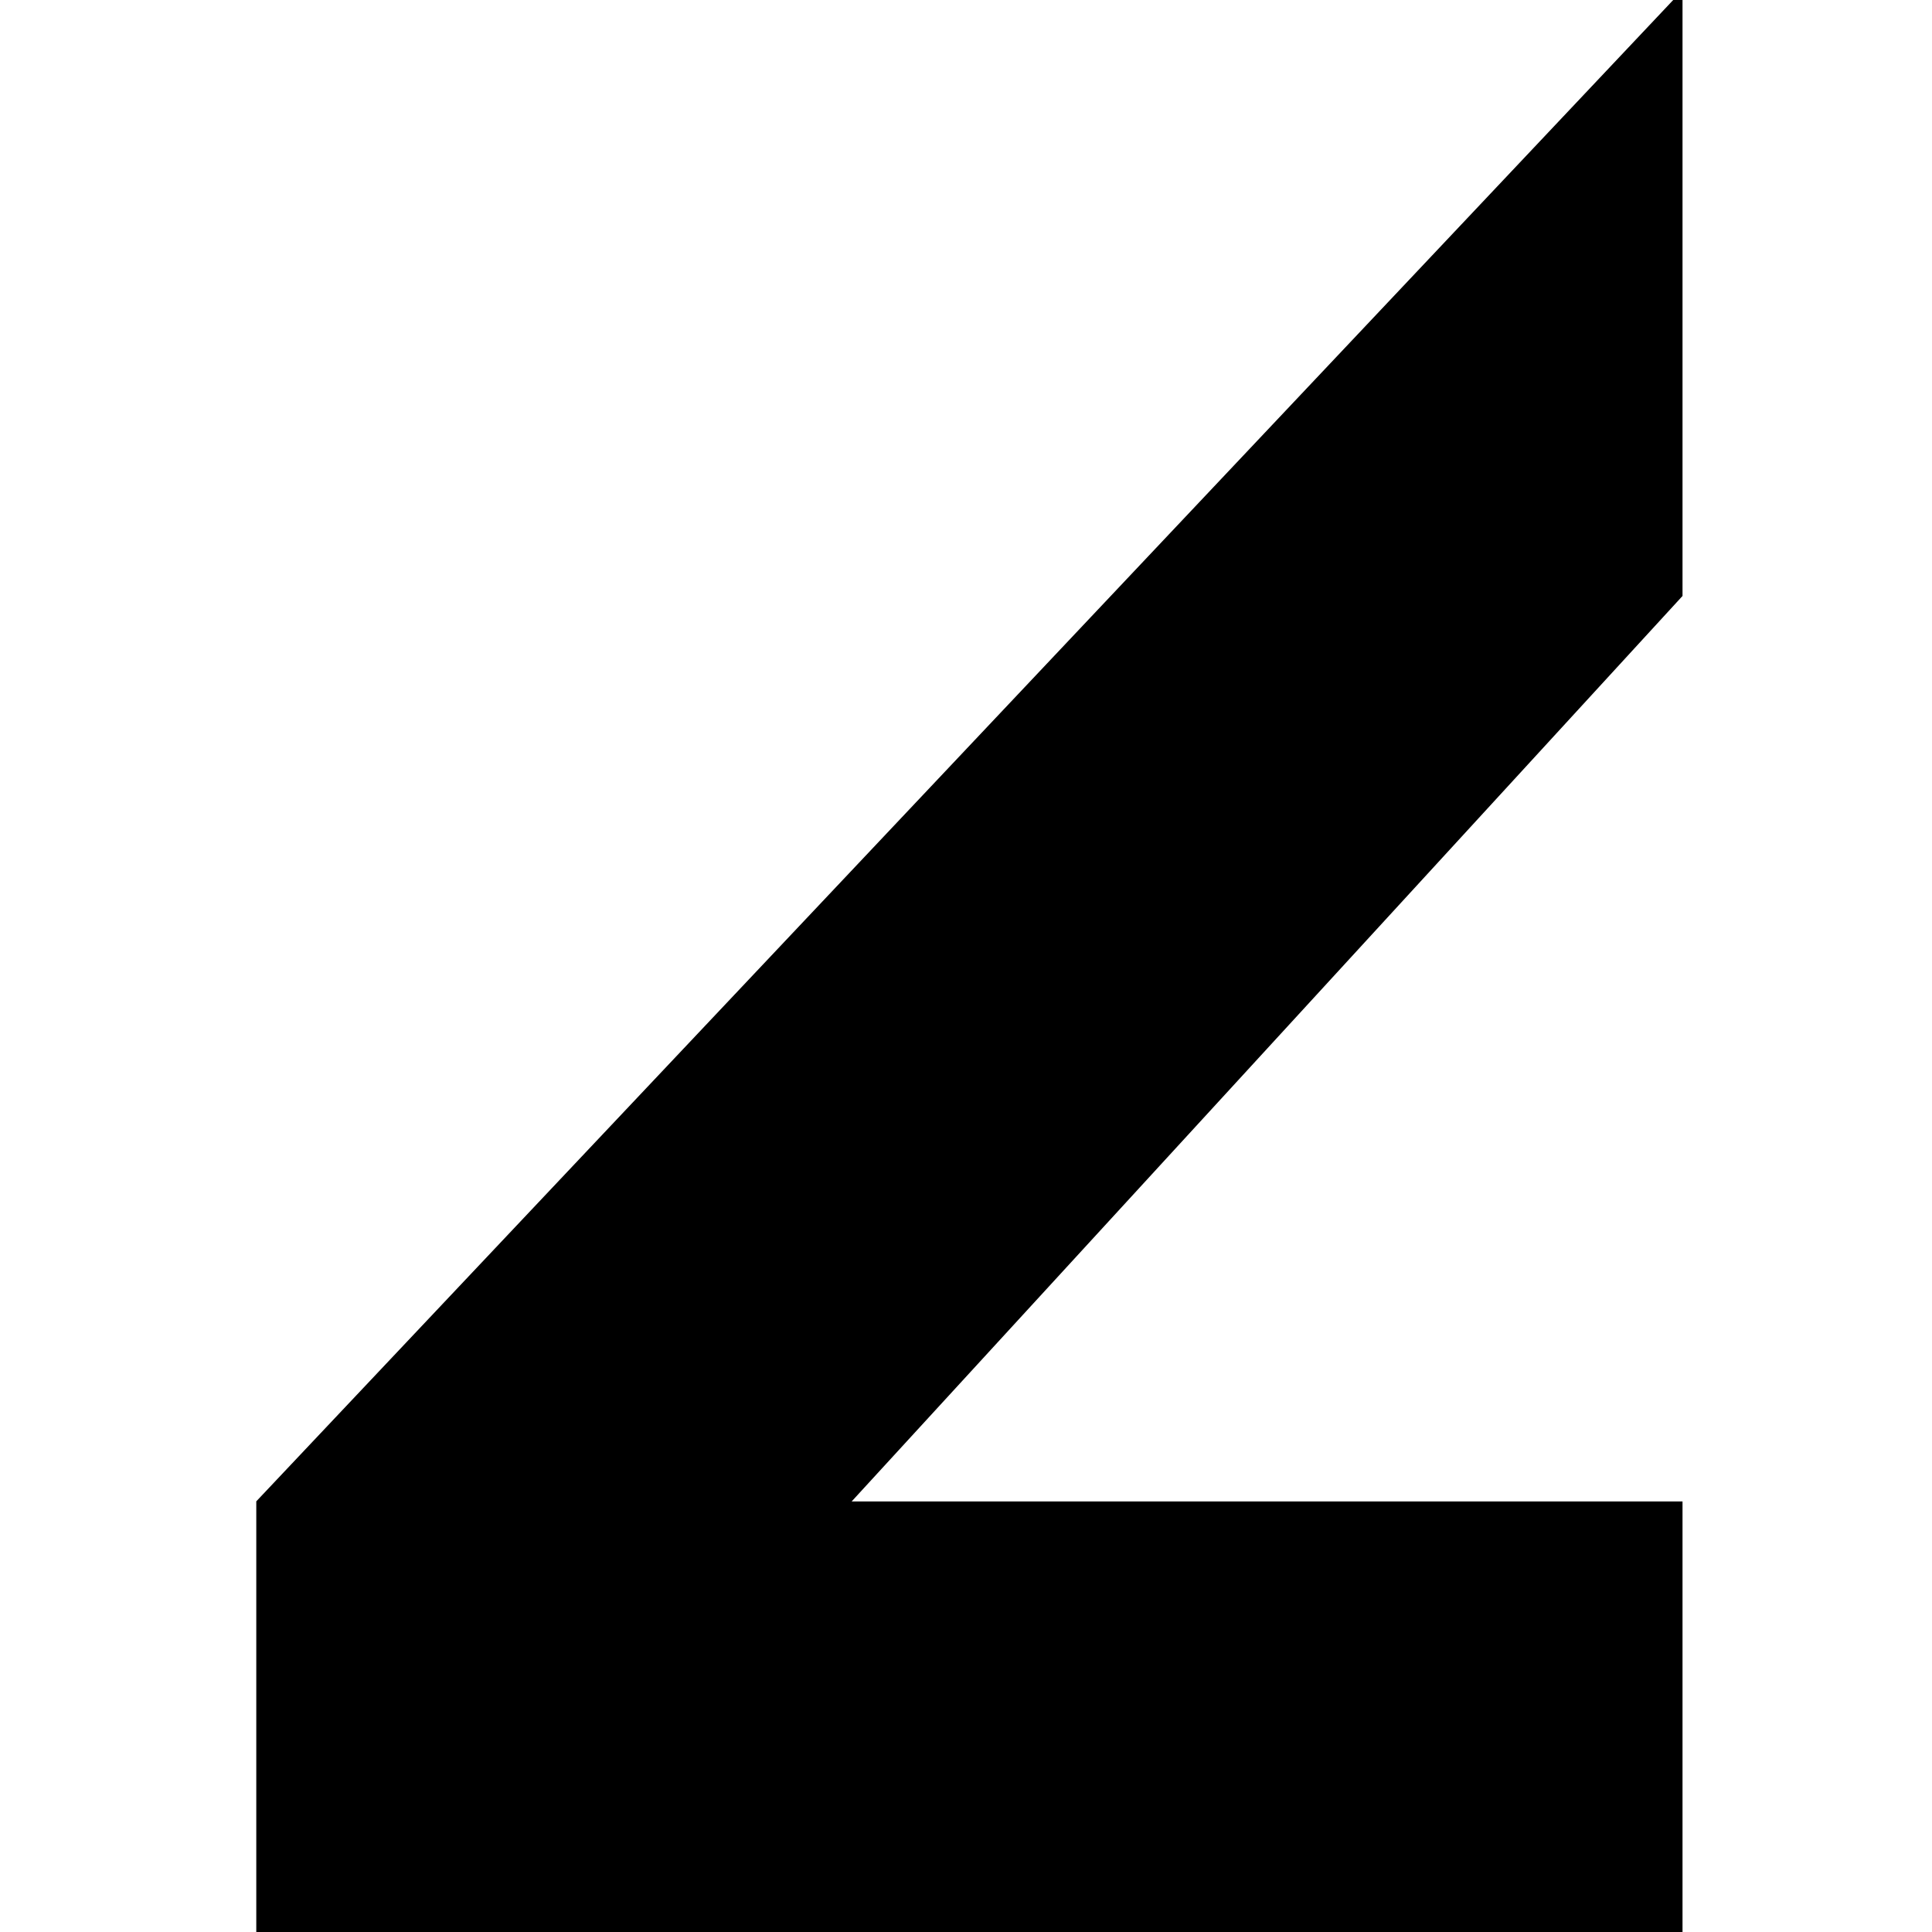 <svg width="196" height="196" viewBox="0 0 196 196" fill="none" xmlns="http://www.w3.org/2000/svg">
<g clip-path="url(#clip0_1228_130)">
<path d="M170.69 152.32H86.4L170.69 60.46V-1L26 152.31V196.08H170.69V152.32Z" fill="black"/>
</g>
<defs>
<clipPath id="clip0_1228_130">
<rect width="196" height="196" fill="white"/>
</clipPath>
</defs>
</svg>
